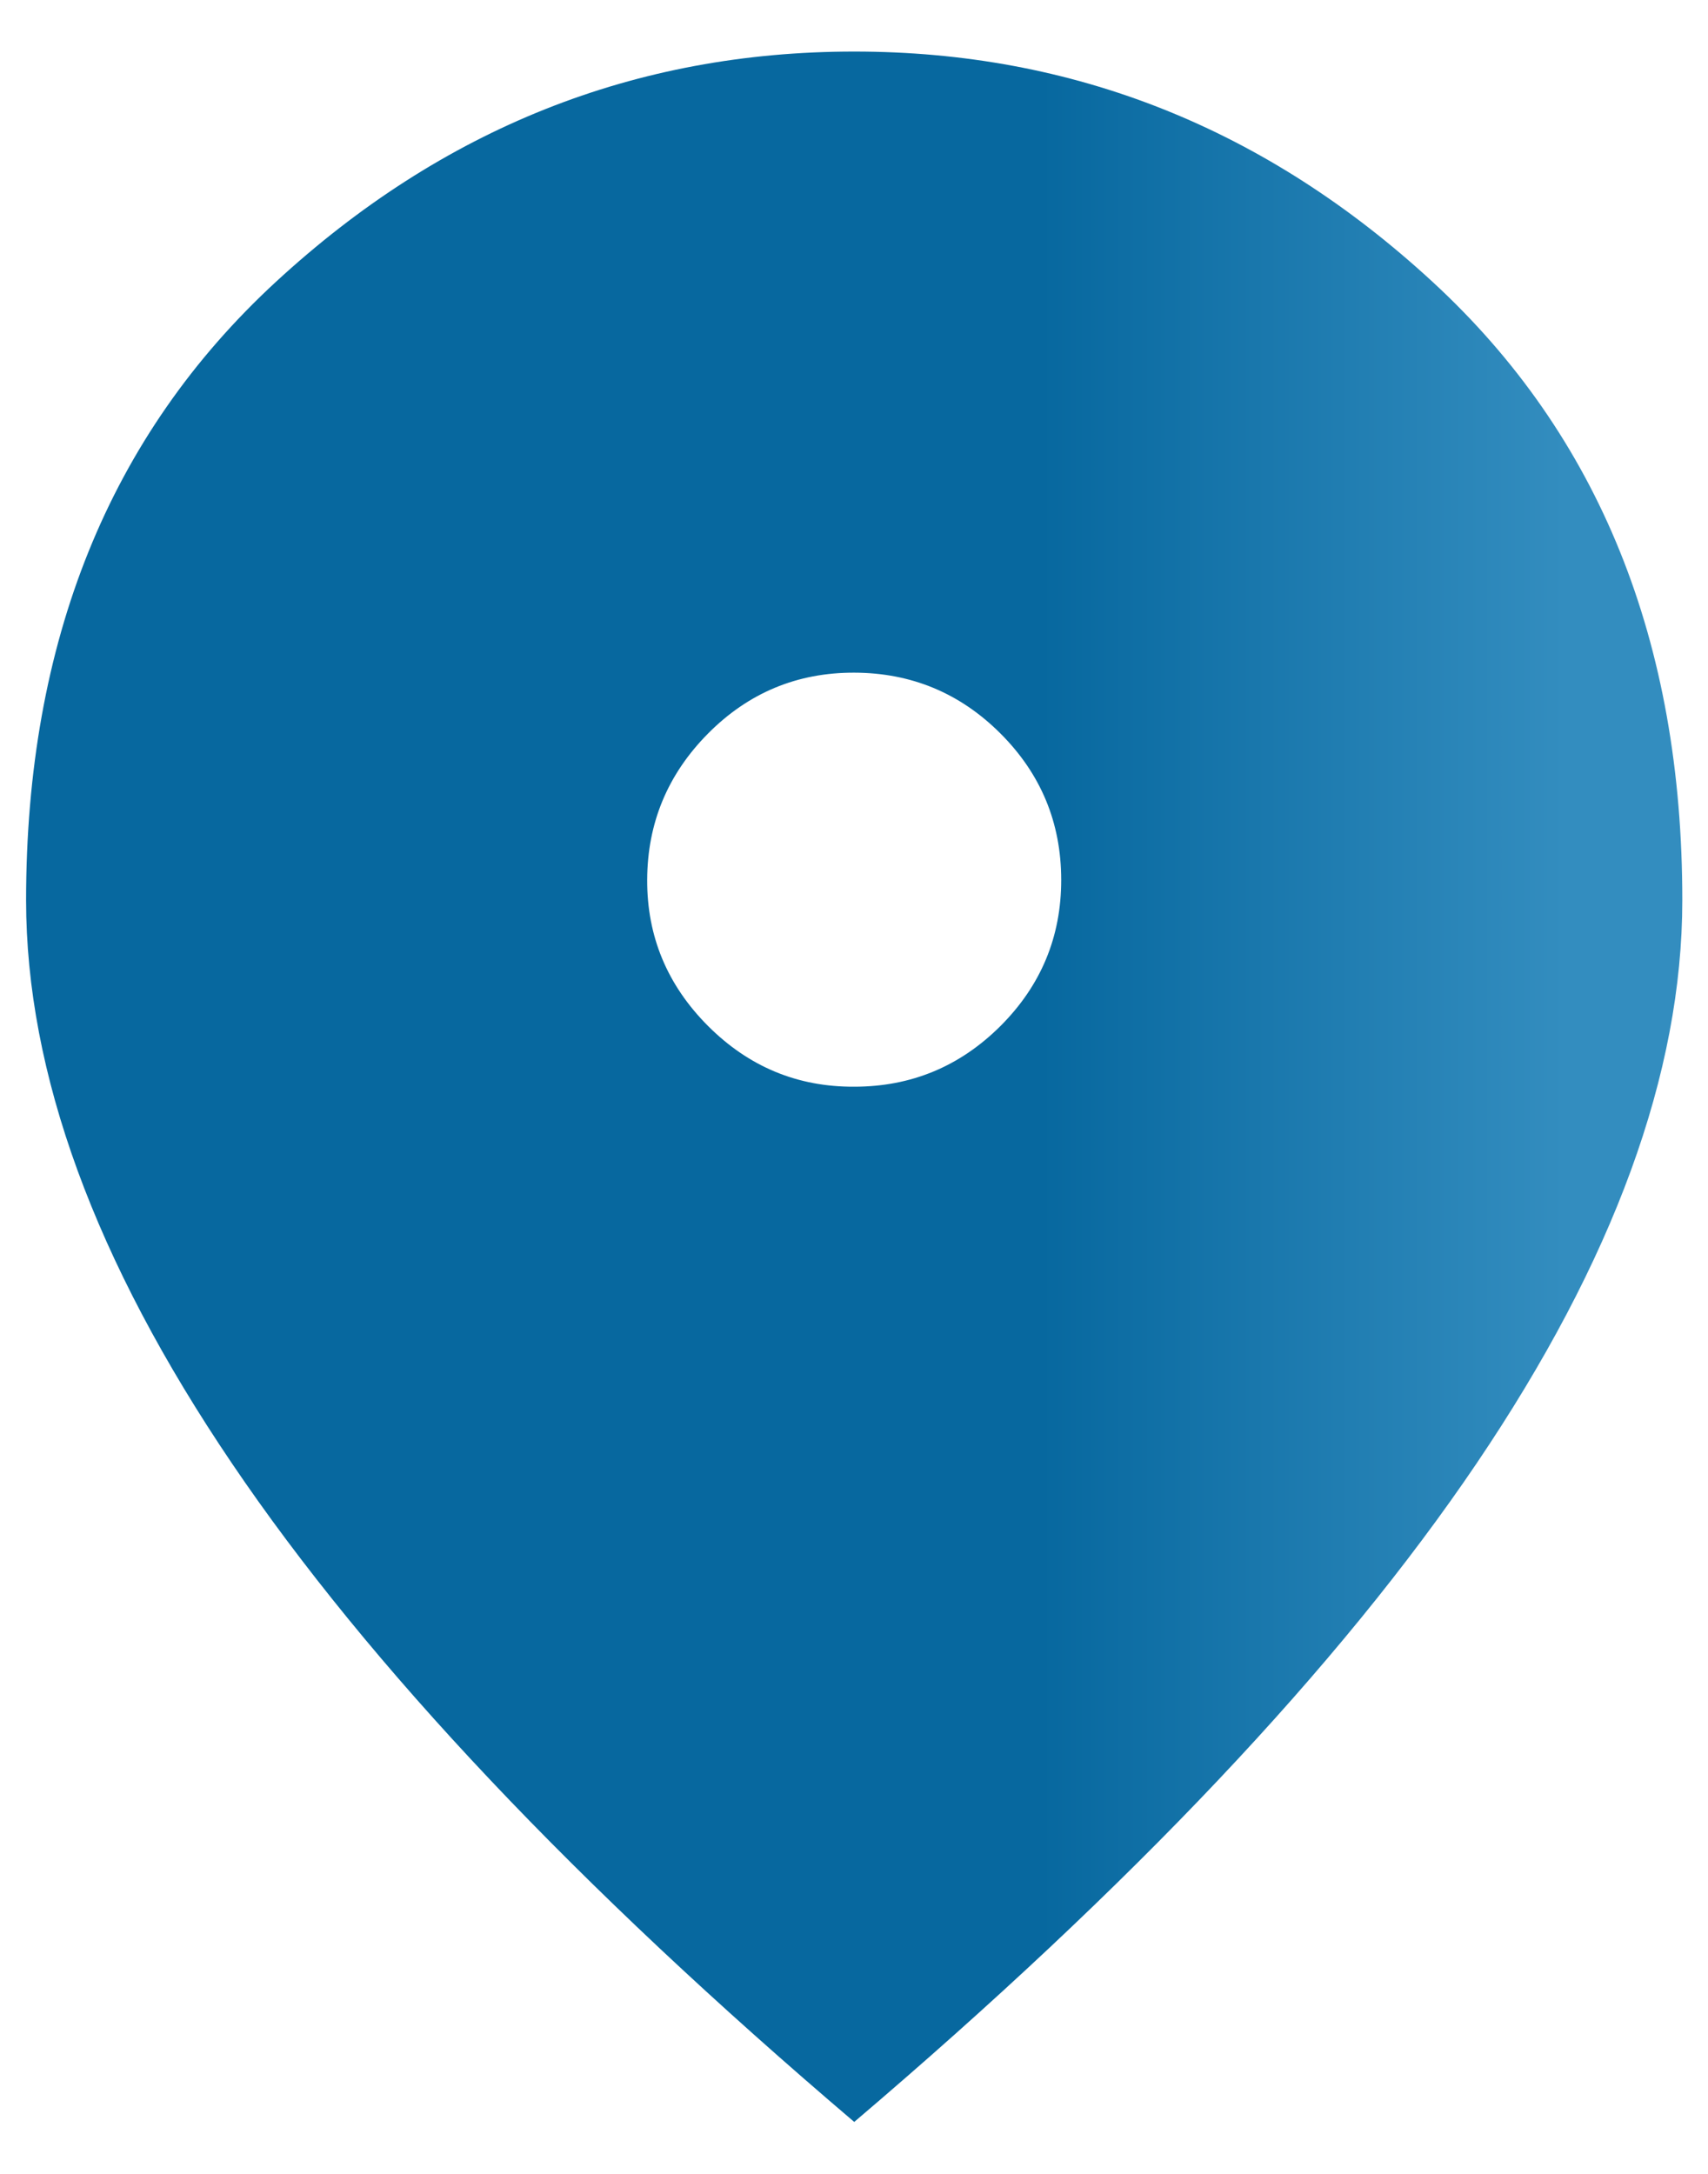 <svg xmlns="http://www.w3.org/2000/svg" width="22" height="28" viewBox="0 0 22 28" fill="none"><path d="M11.003 13.997C11.736 13.997 12.364 13.736 12.887 13.215C13.409 12.693 13.67 12.065 13.669 11.331C13.668 10.597 13.408 9.969 12.887 9.448C12.366 8.927 11.738 8.666 11.003 8.664C10.268 8.662 9.64 8.924 9.12 9.448C8.6 9.973 8.339 10.6 8.336 11.331C8.333 12.061 8.595 12.689 9.12 13.215C9.645 13.74 10.273 14.001 11.003 13.997ZM11.003 27.331C7.425 24.286 4.753 21.459 2.987 18.848C1.22 16.237 0.337 13.82 0.336 11.597C0.336 8.264 1.408 5.609 3.553 3.631C5.698 1.653 8.181 0.664 11.003 0.664C13.824 0.664 16.308 1.653 18.453 3.631C20.599 5.609 21.671 8.264 21.669 11.597C21.669 13.82 20.786 16.236 19.02 18.848C17.254 21.46 14.581 24.287 11.003 27.331Z" fill="url(#paint0_linear_6538_4303)"></path><defs><linearGradient id="paint0_linear_6538_4303" x1="5.14" y1="14.528" x2="20.164" y2="14.528" gradientUnits="userSpaceOnUse"><stop offset="0.55" stop-color="#07689F"></stop><stop offset="1" stop-color="#338DBF"></stop></linearGradient></defs></svg>
